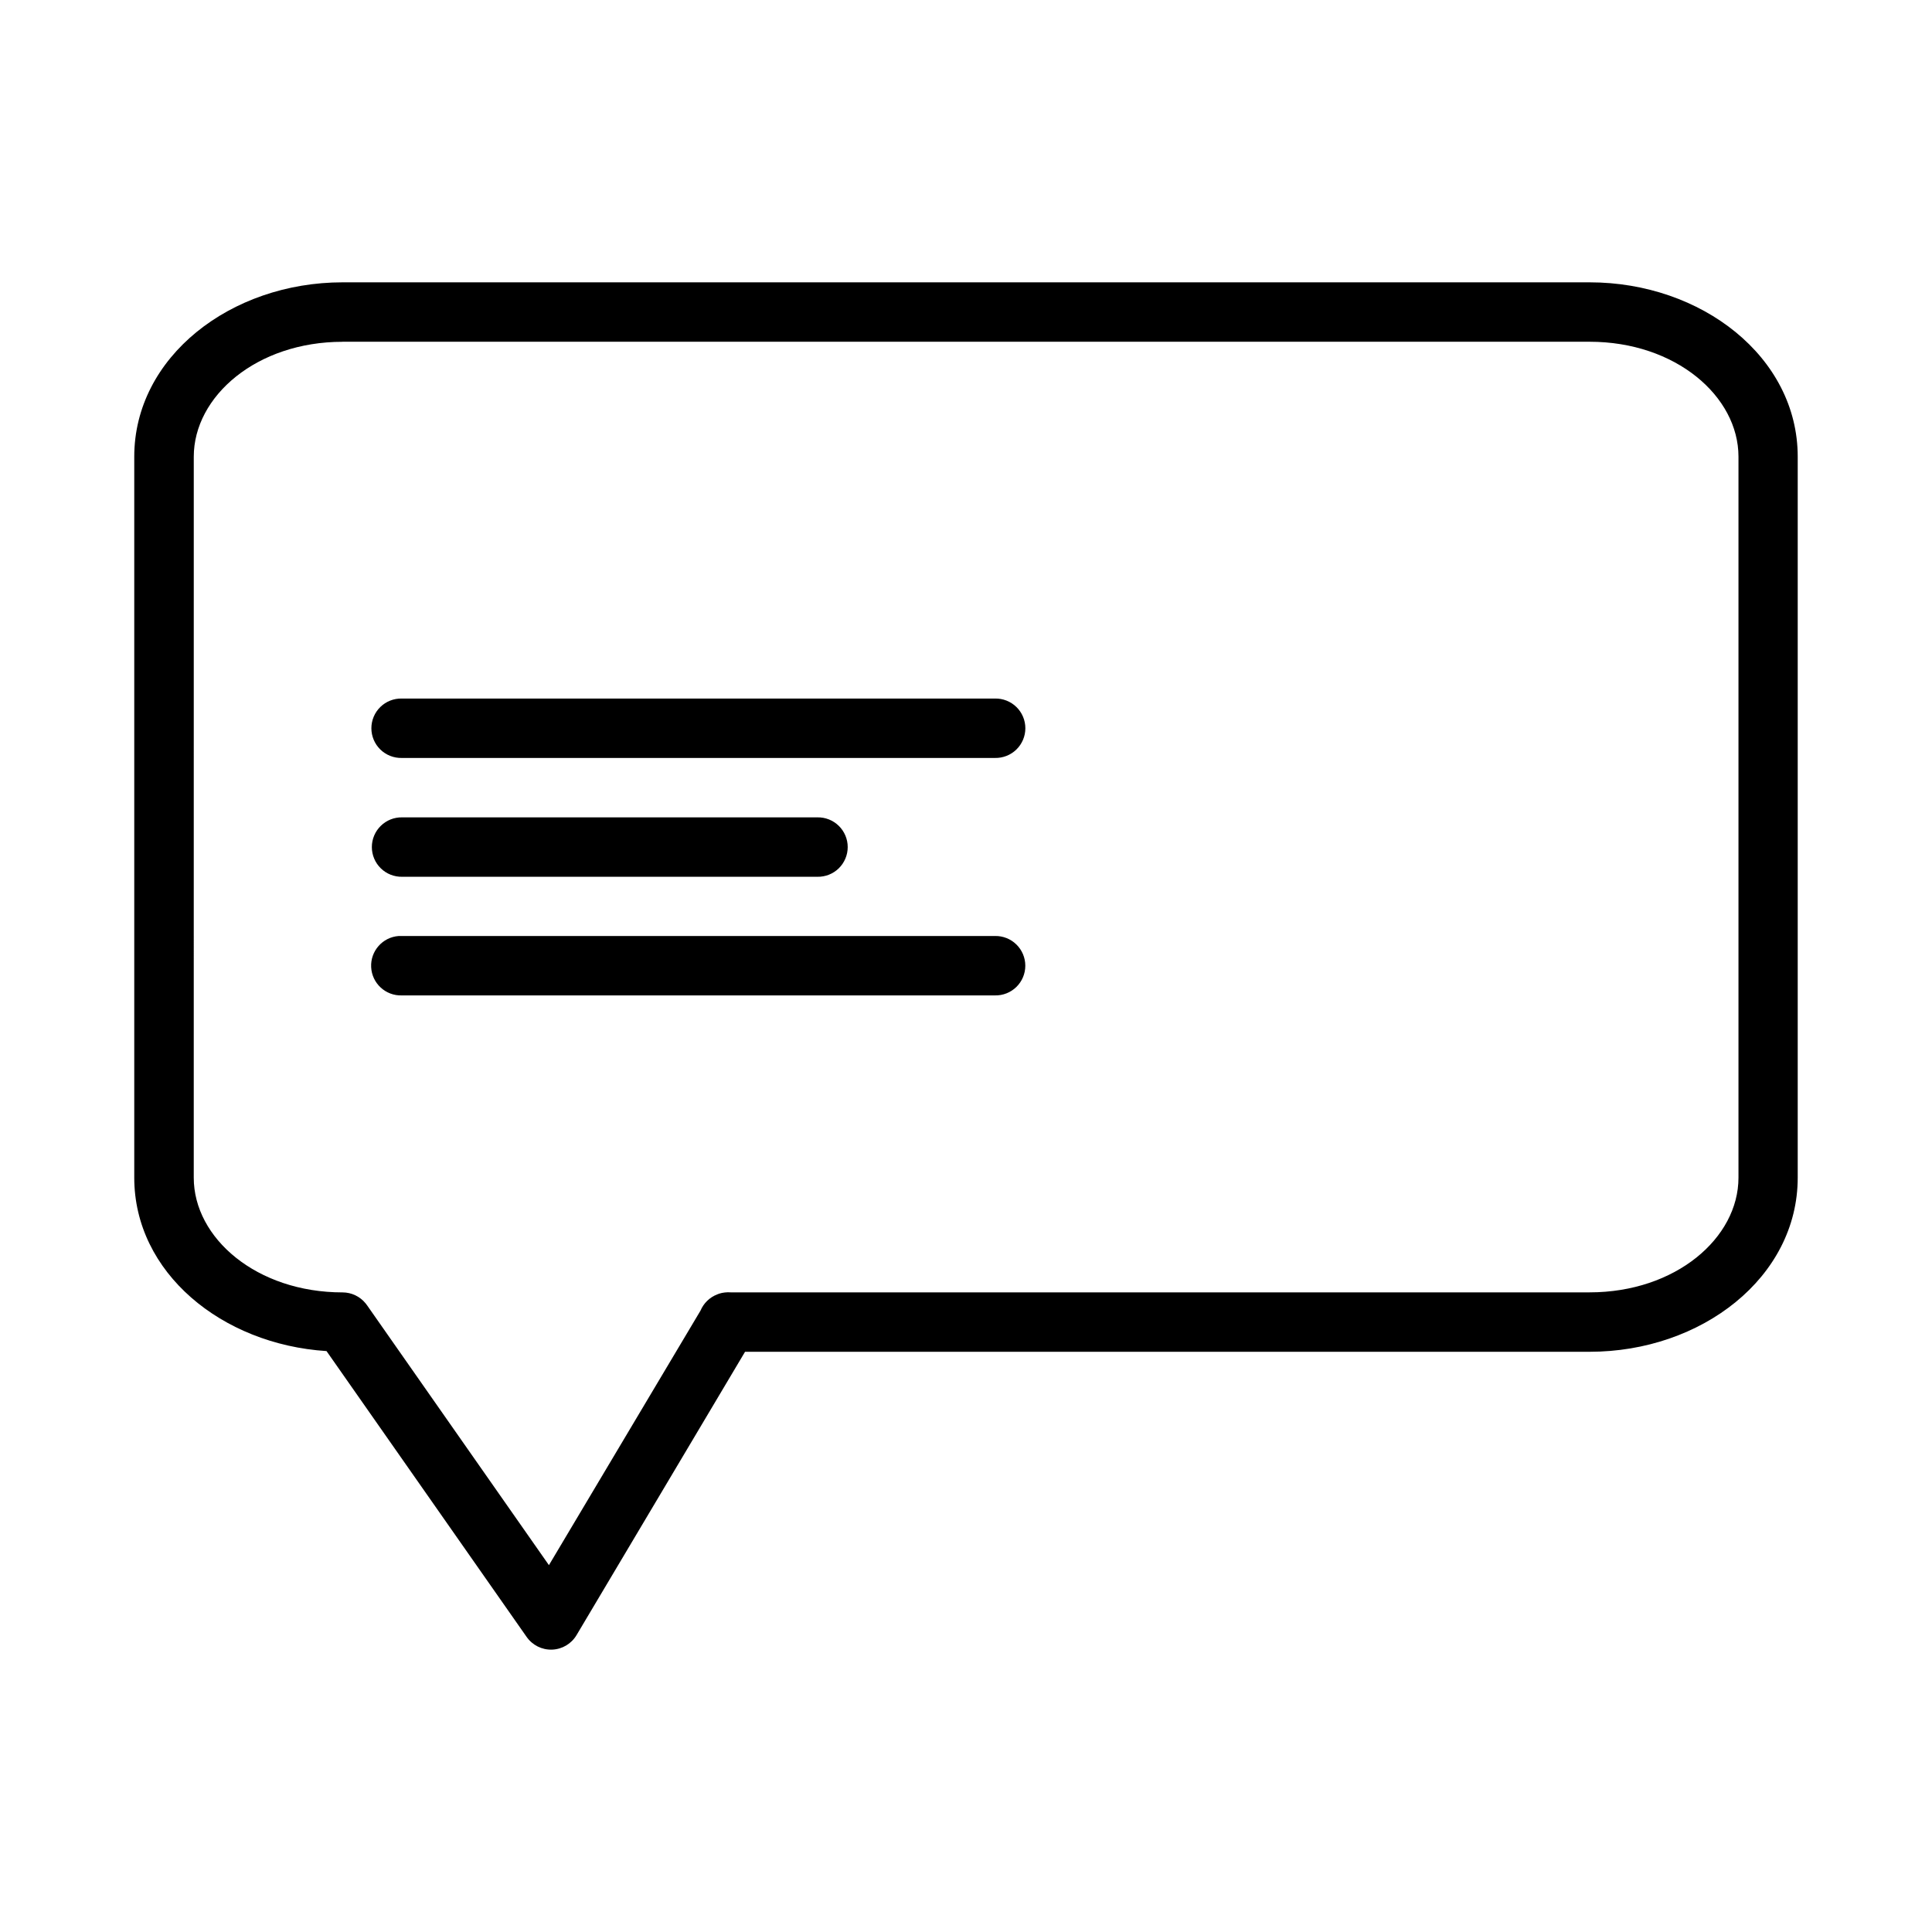 <?xml version="1.0" encoding="UTF-8"?>
<!-- Uploaded to: ICON Repo, www.svgrepo.com, Generator: ICON Repo Mixer Tools -->
<svg fill="#000000" width="800px" height="800px" version="1.1" viewBox="144 144 512 512" xmlns="http://www.w3.org/2000/svg">
 <path d="m234.79 218.82c-29.633 0-55.211 19.766-55.211 46.203v191.07c0 25.16 23.176 44.172 50.953 45.957l53.012 75.723v-0.004c1.527 2.211 4.07 3.492 6.754 3.398 2.684-0.094 5.133-1.547 6.5-3.859l44.648-75.074h223.82c29.633 0 55.148-19.703 55.148-46.141v-191.07c0-26.438-25.52-46.203-55.148-46.203zm0 15.746h330.47c22.793 0 39.453 14.457 39.453 30.457v191.07c0 16-16.66 30.395-39.453 30.395h-227.64c-0.508-0.039-1.016-0.027-1.523 0.031-0.258 0.027-0.512 0.066-0.766 0.117-0.227 0.051-0.453 0.109-0.676 0.18-0.059 0.02-0.121 0.039-0.18 0.059-0.129 0.047-0.258 0.098-0.383 0.148-2.004 0.766-3.609 2.316-4.445 4.293l-40.176 67.465-48.109-68.742h0.004c-0.148-0.219-0.309-0.43-0.477-0.633-1.492-1.832-3.727-2.898-6.09-2.906-22.793 0-39.453-14.395-39.453-30.395l0.004-191.07c0-16 16.66-30.457 39.453-30.457zm15.684 94.555c-2.117-0.047-4.168 0.762-5.684 2.242-1.516 1.48-2.371 3.512-2.371 5.633 0 2.117 0.855 4.148 2.371 5.629 1.516 1.48 3.566 2.289 5.684 2.242h157.2c2.117 0.047 4.168-0.762 5.684-2.242 1.516-1.48 2.371-3.512 2.371-5.629 0-2.121-0.855-4.152-2.371-5.633-1.516-1.48-3.566-2.289-5.684-2.242zm0.117 31.488h0.004c-2.121-0.047-4.168 0.762-5.68 2.246-1.516 1.48-2.371 3.508-2.371 5.629 0 2.117 0.855 4.144 2.371 5.629 1.512 1.48 3.559 2.289 5.68 2.242h110.01c2.117 0.047 4.164-0.762 5.68-2.242 1.512-1.484 2.367-3.512 2.367-5.629 0-2.121-0.855-4.148-2.367-5.629-1.516-1.484-3.562-2.293-5.68-2.246zm-0.938 31.441h0.004c-4.277 0.316-7.519 3.992-7.297 8.273 0.223 4.281 3.824 7.602 8.109 7.473h157.2c2.117 0.047 4.164-0.762 5.68-2.242 1.516-1.484 2.367-3.512 2.367-5.629 0-2.121-0.852-4.148-2.367-5.629-1.516-1.484-3.562-2.293-5.68-2.246h-157.2c-0.27-0.012-0.543-0.012-0.812 0z"/>
</svg>